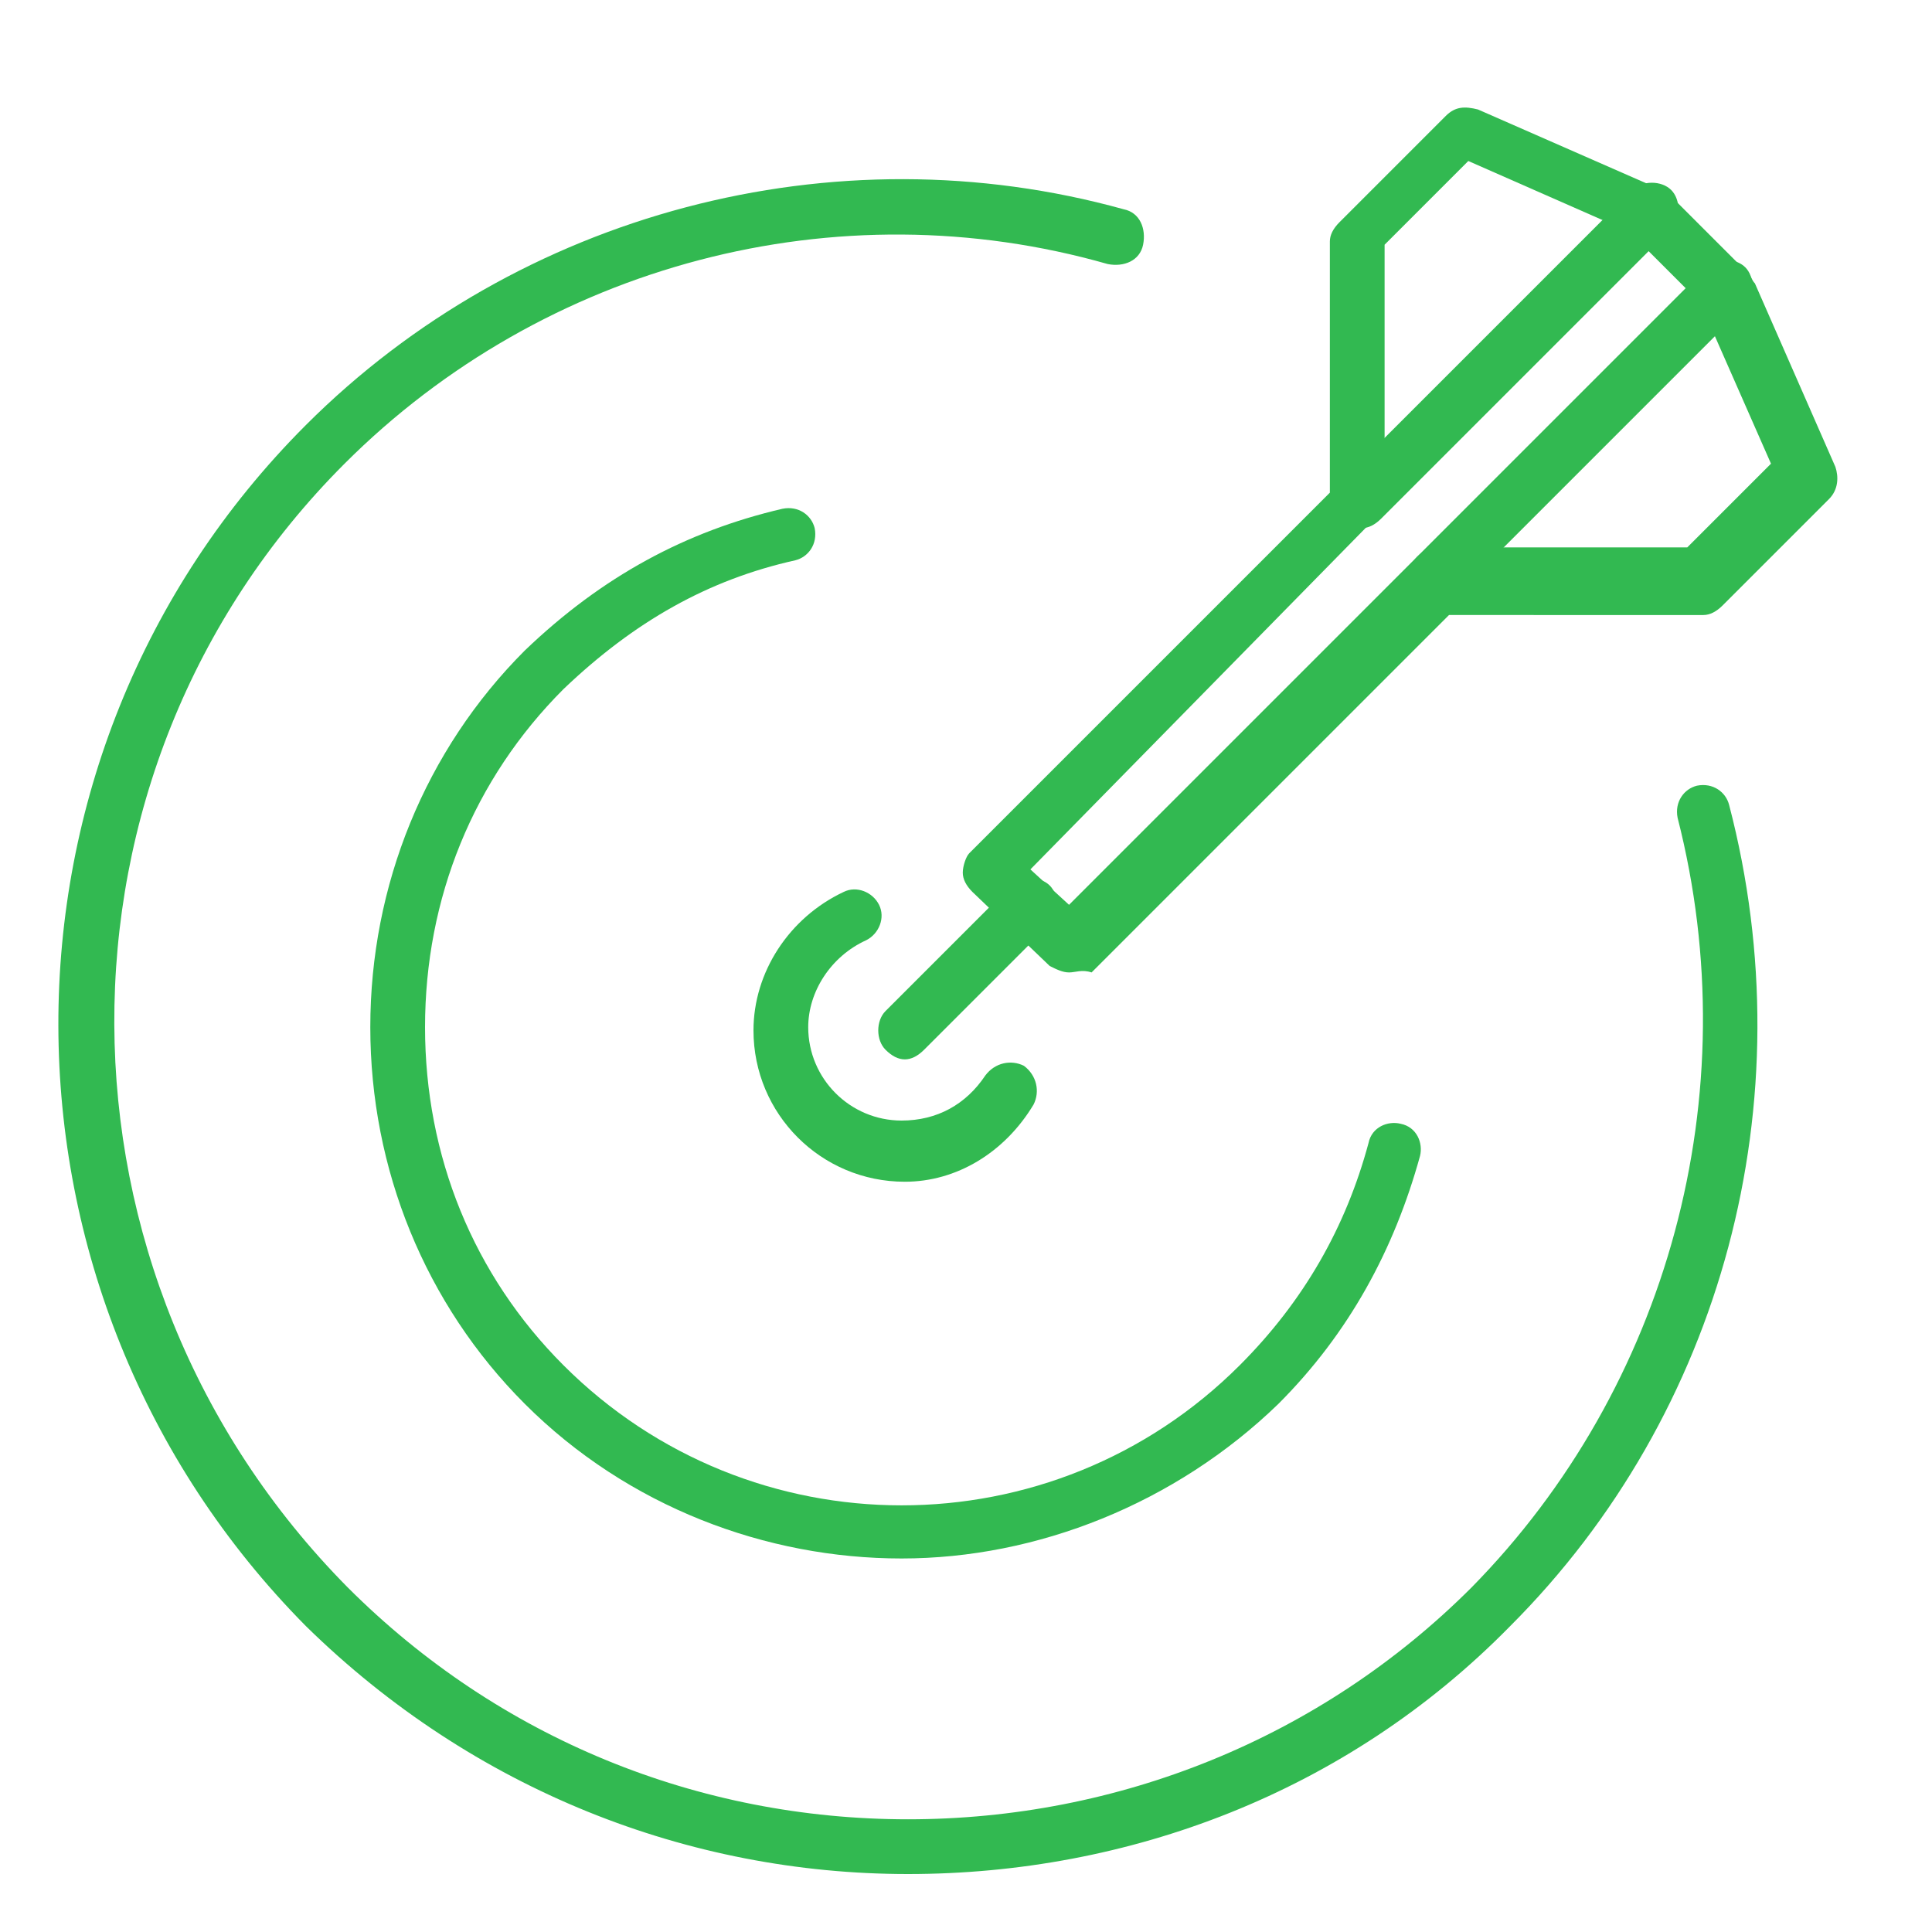 <?xml version="1.0" encoding="utf-8"?>
<!-- Generator: Adobe Illustrator 25.2.2, SVG Export Plug-In . SVG Version: 6.00 Build 0)  -->
<svg version="1.1" id="EDITABLE" xmlns="http://www.w3.org/2000/svg" xmlns:xlink="http://www.w3.org/1999/xlink" x="0px" y="0px"
	 viewBox="0 0 60 60" style="enable-background:new 0 0 60 60;" xml:space="preserve">
<style type="text/css">
	.st0{fill:#32B951;}
</style>
<path class="st0" d="M28.2,58.2c-6.8,0-13.5-2.6-18.7-7.7C-0.7,40.2-0.8,23.5,9.5,13.2C16.1,6.6,25.9,4,34.9,6.5
	c0.5,0.1,0.7,0.6,0.6,1.1c-0.1,0.5-0.6,0.7-1.1,0.6C26,5.8,16.9,8.2,10.7,14.4C1.1,24,1.2,39.6,10.8,49.3c4.7,4.7,10.9,7.2,17.4,7.2
	S41,54,45.7,49.3c6.1-6.2,8.6-15.3,6.4-23.9c-0.1-0.5,0.2-0.9,0.6-1c0.5-0.1,0.9,0.2,1,0.6c2.4,9.2-0.2,18.9-6.8,25.5
	C41.8,55.7,35,58.2,28.2,58.2z"/>
<path class="st0" d="M28,48.4c-4.2,0-8.5-1.6-11.7-4.8c-3.1-3.1-4.8-7.3-4.8-11.7s1.7-8.6,4.8-11.7c2.4-2.3,5-3.7,8-4.4
	c0.5-0.1,0.9,0.2,1,0.6c0.1,0.5-0.2,0.9-0.6,1c-2.7,0.6-5,1.9-7.2,4c-2.8,2.8-4.3,6.5-4.3,10.5c0,4,1.5,7.7,4.3,10.5
	c5.8,5.8,15.2,5.8,21,0c2-2,3.3-4.3,4-6.9c0.1-0.5,0.6-0.7,1-0.6c0.5,0.1,0.7,0.6,0.6,1c-0.8,2.9-2.2,5.5-4.4,7.7
	C36.5,46.7,32.2,48.4,28,48.4z"/>
<g>
	<g transform="translate(-570 -140)">
		<g>
			<path class="st0" d="M603.2,170.2c-0.2,0-0.4-0.1-0.6-0.2l-2.4-2.3c-0.2-0.2-0.3-0.4-0.3-0.6c0-0.2,0.1-0.5,0.2-0.6l11.2-11.2
				v-7.8c0-0.2,0.1-0.4,0.3-0.6l3.3-3.3c0.3-0.3,0.6-0.3,1-0.2l5.7,2.5c0.1,0,0.2,0.1,0.3,0.2l2.4,2.4c0.1,0.1,0.1,0.2,0.2,0.3
				l2.5,5.7c0.1,0.3,0.1,0.7-0.2,1l-3.3,3.3c-0.2,0.2-0.4,0.3-0.6,0.3H615l-11.1,11.1C603.6,170.1,603.4,170.2,603.2,170.2z
				 M602,167l1.2,1.1l10.8-10.8c0.2-0.2,0.4-0.3,0.6-0.3h7.8l2.6-2.6l-2.2-5l-2.2-2.2l-5-2.2l-2.6,2.6v7.8c0,0.2-0.1,0.4-0.2,0.6
				L602,167z"/>
		</g>
	</g>
	<path class="st0" d="M28.1,32.9c-0.2,0-0.4-0.1-0.6-0.3c-0.3-0.3-0.3-0.9,0-1.2l3.9-3.9c0.3-0.3,0.9-0.3,1.2,0s0.3,0.9,0,1.2
		l-3.9,3.9C28.5,32.8,28.3,32.9,28.1,32.9z"/>
	<path class="st0" d="M42.3,16.4c-0.2,0-0.4-0.1-0.6-0.3c-0.3-0.3-0.3-0.9,0-1.2l9-9c0.3-0.3,0.9-0.3,1.2,0s0.3,0.9,0,1.2l-9,9
		C42.7,16.3,42.5,16.4,42.3,16.4z"/>
	<path class="st0" d="M44.6,18.8c-0.2,0-0.4-0.1-0.6-0.3c-0.3-0.3-0.3-0.9,0-1.2l9-9c0.3-0.3,0.9-0.3,1.2,0s0.3,0.9,0,1.2l-9,9
		C45,18.7,44.8,18.8,44.6,18.8z"/>
</g>
<path class="st0" d="M28.1,36.7c-2.6,0-4.7-2.1-4.7-4.7c0-1.8,1.1-3.5,2.8-4.3c0.4-0.2,0.9,0,1.1,0.4c0.2,0.4,0,0.9-0.4,1.1
	c-1.1,0.5-1.8,1.6-1.8,2.7c0,1.6,1.3,2.9,2.9,2.9c1.1,0,2-0.5,2.6-1.4c0.3-0.4,0.8-0.5,1.2-0.3c0.4,0.3,0.5,0.8,0.3,1.2
	C31.2,35.8,29.7,36.7,28.1,36.7z"/>
</svg>
